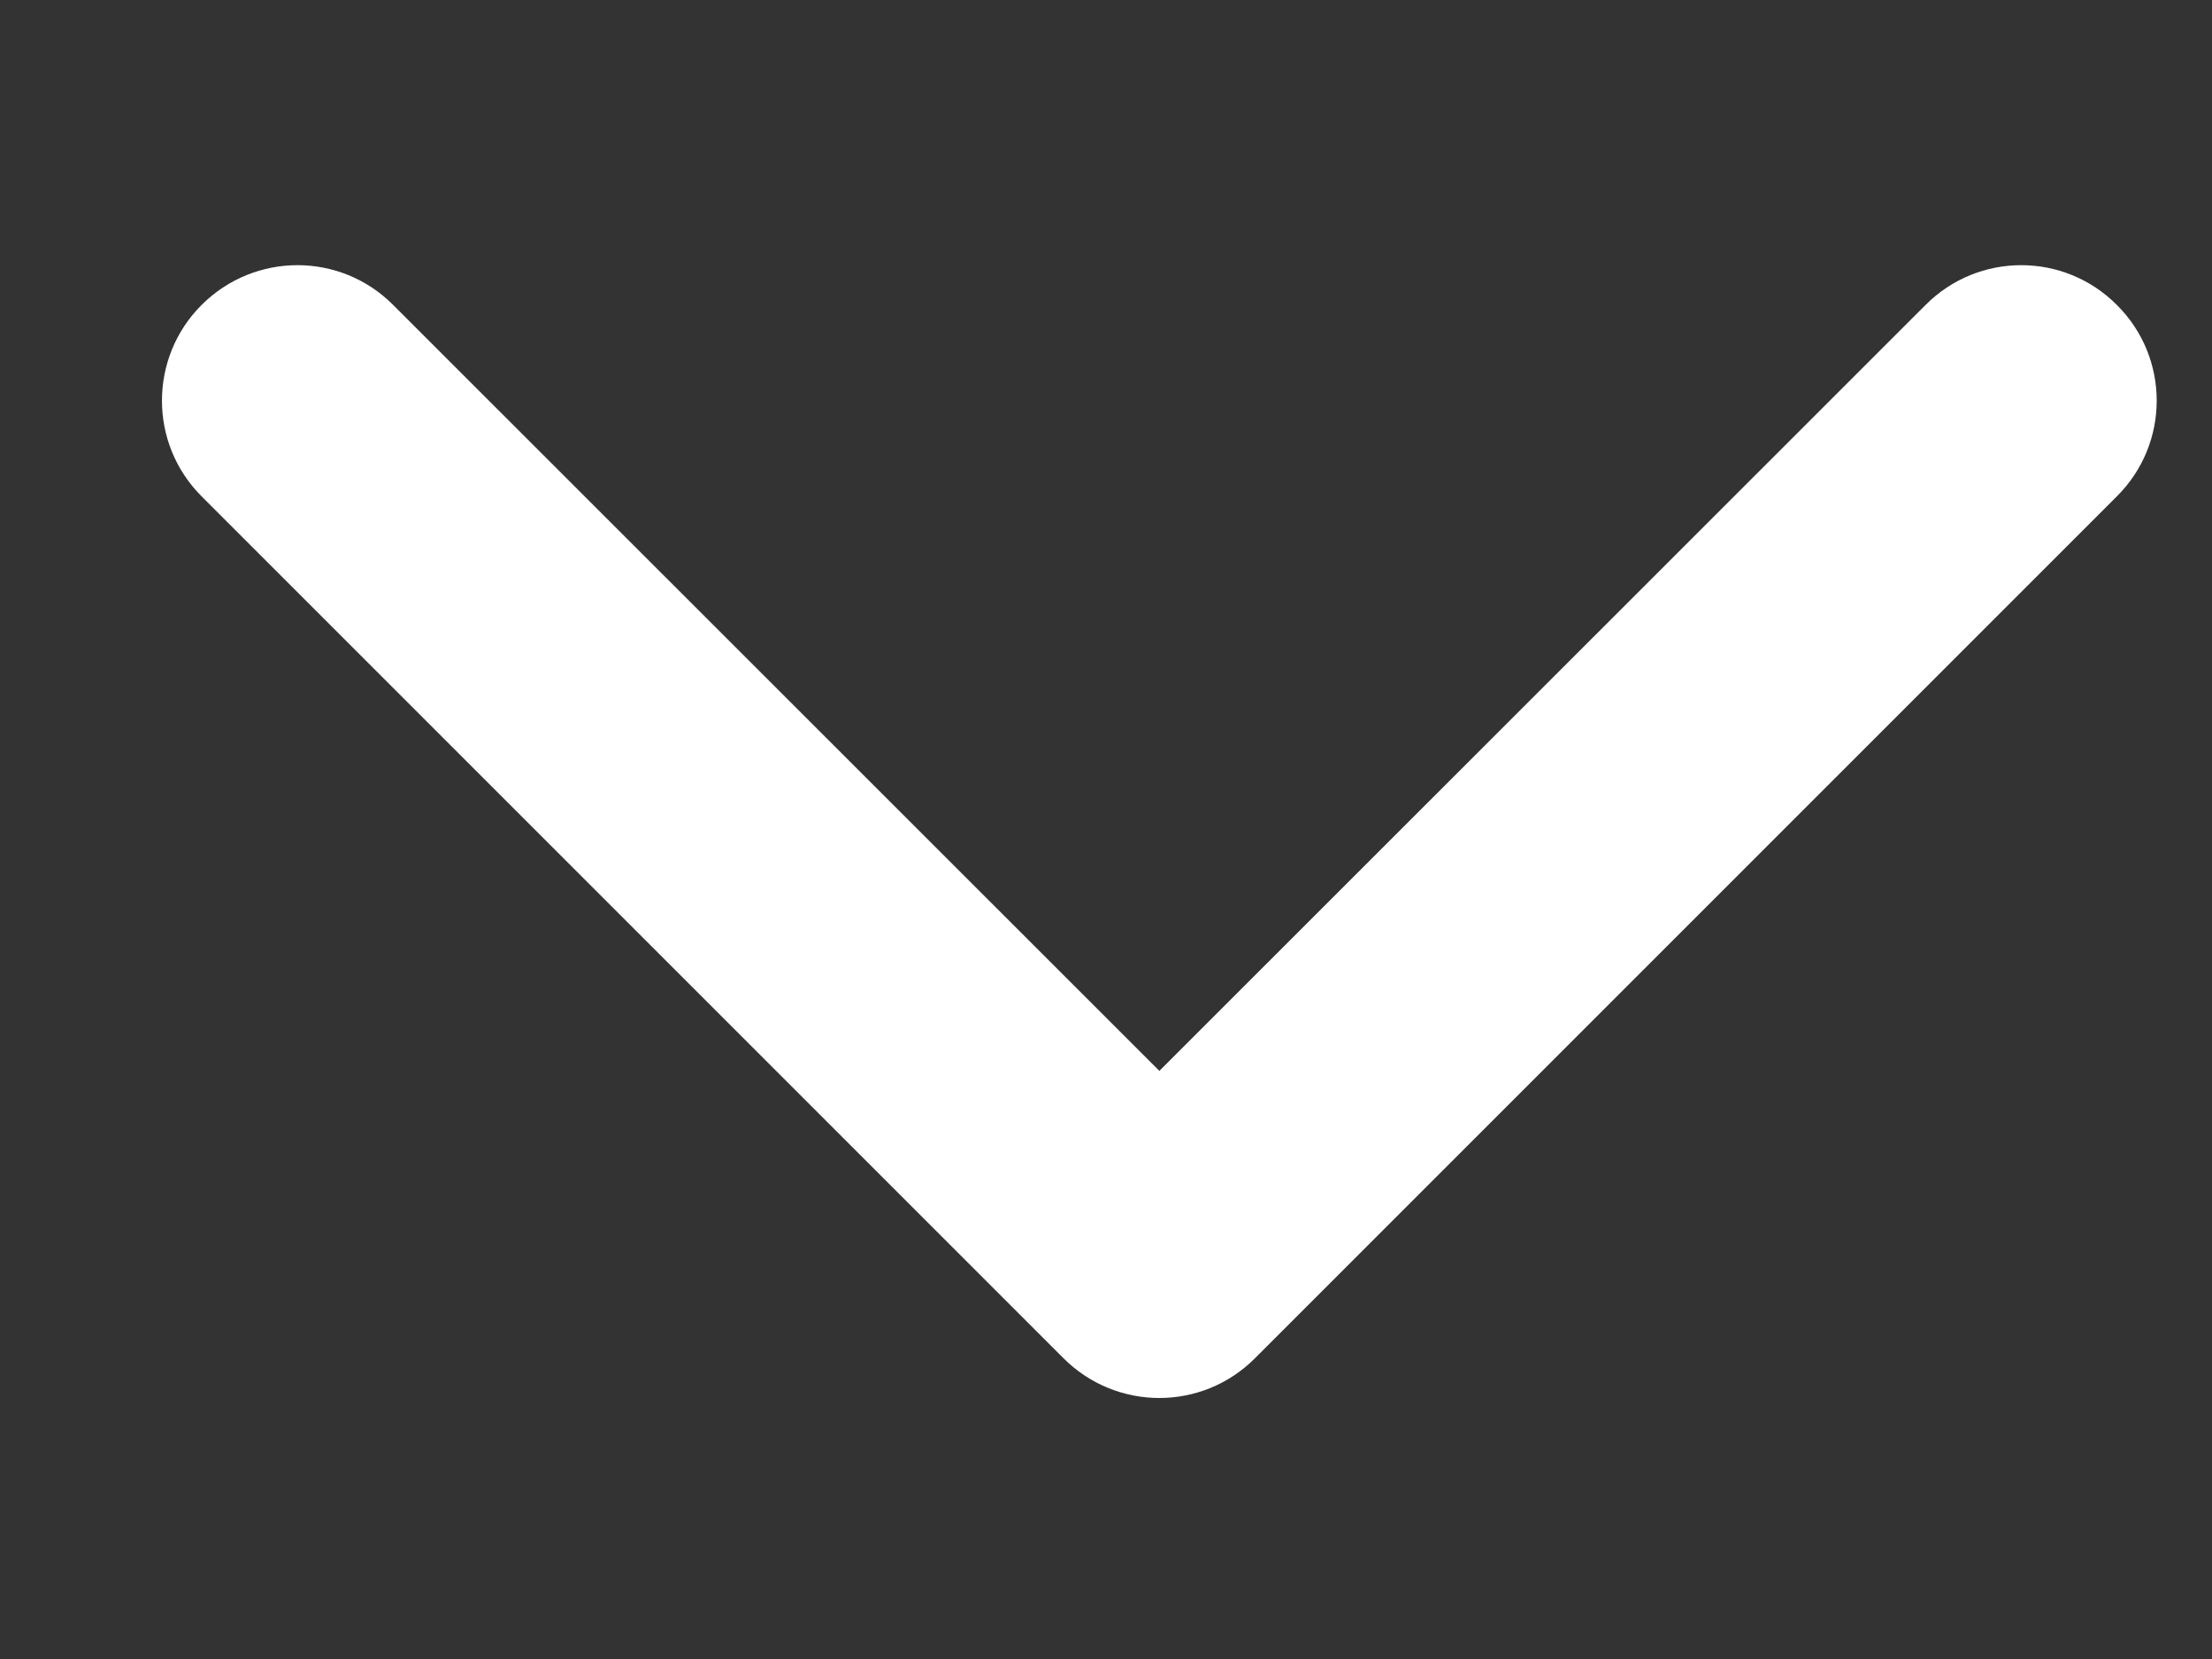 <svg width="8" height="6" viewBox="0 0 8 6" fill="none" xmlns="http://www.w3.org/2000/svg">
<rect x="0" y="0" width="8" height="6" fill="#333333" stroke="none"/>
<path fill-rule="evenodd" clip-rule="evenodd" d="M7.656 1.795L4.539 4.912C4.348 5.104 4.038 5.104 3.846 4.912L0.729 1.795C0.538 1.604 0.538 1.294 0.729 1.103C0.921 0.911 1.231 0.911 1.422 1.103L4.193 3.873L6.964 1.103C7.155 0.911 7.465 0.911 7.656 1.103C7.848 1.294 7.848 1.604 7.656 1.795Z" fill="white"/>
</svg>
